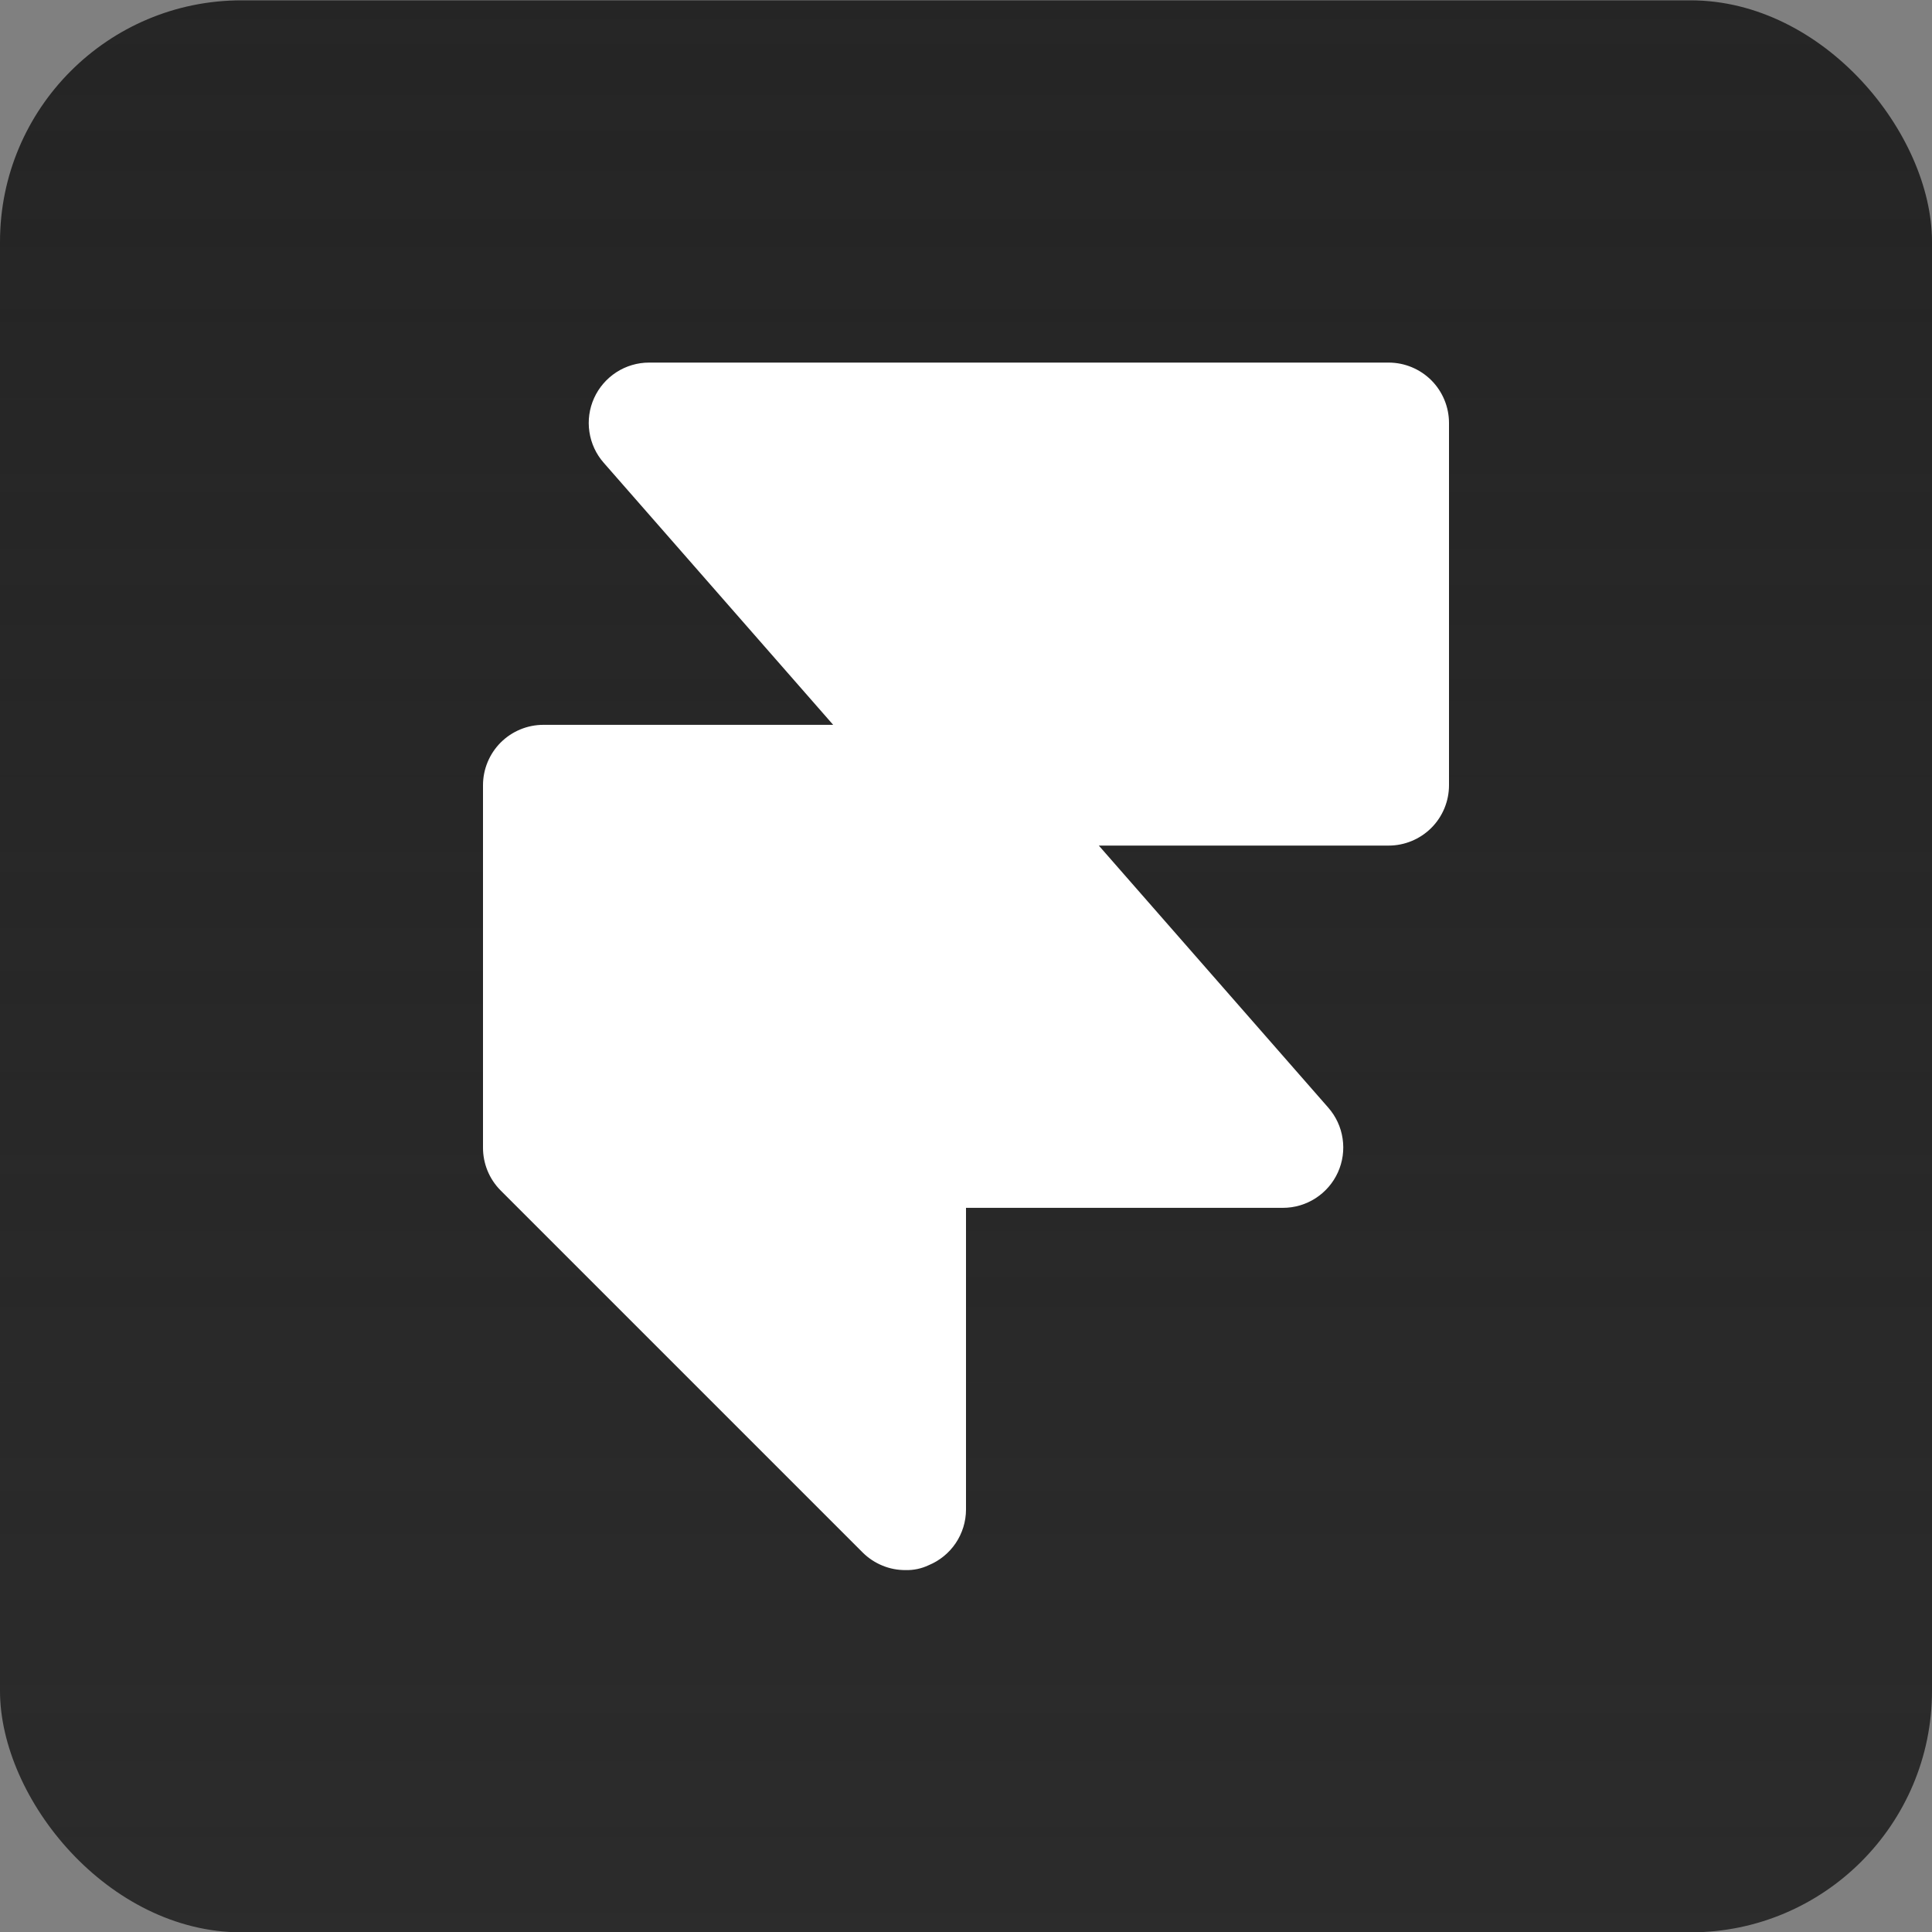 <svg width="40" height="40" viewBox="0 0 40 40" fill="none" xmlns="http://www.w3.org/2000/svg">
<rect x="0" y="0" width="40" height="40" fill="#808080" stroke="none"/>
<rect y="0.007" width="40" height="40" rx="5" fill="url(#paint0_linear_218_86)"/>
<path d="M28.75 7.507H13.438C13.197 7.507 12.962 7.577 12.761 7.707C12.559 7.838 12.399 8.024 12.3 8.242C12.201 8.461 12.167 8.704 12.203 8.942C12.238 9.179 12.341 9.402 12.5 9.582L17.25 15.007H11.25C10.918 15.007 10.601 15.139 10.366 15.373C10.132 15.608 10 15.926 10 16.257V23.757C9.999 23.922 10.031 24.085 10.093 24.237C10.155 24.389 10.247 24.528 10.363 24.645L17.863 32.145C17.979 32.26 18.118 32.352 18.27 32.414C18.422 32.477 18.585 32.508 18.75 32.507C18.914 32.511 19.077 32.477 19.225 32.407C19.453 32.313 19.649 32.154 19.787 31.949C19.924 31.745 19.999 31.504 20 31.257V25.007H26.562C26.803 25.007 27.038 24.937 27.239 24.807C27.441 24.676 27.601 24.491 27.7 24.272C27.799 24.053 27.833 23.81 27.797 23.573C27.762 23.335 27.659 23.113 27.5 22.932L22.75 17.507H28.75C29.081 17.507 29.399 17.375 29.634 17.141C29.868 16.907 30 16.589 30 16.257V8.757C30 8.426 29.868 8.108 29.634 7.873C29.399 7.639 29.081 7.507 28.75 7.507Z" fill="white"/>
<defs>
<linearGradient id="paint0_linear_218_86" x1="20" y1="0.007" x2="20" y2="40.007" gradientUnits="userSpaceOnUse">
<stop stop-color="#252525"/>
<stop offset="1" stop-color="#161616" stop-opacity="0.8"/>
</linearGradient>
</defs>
</svg>
